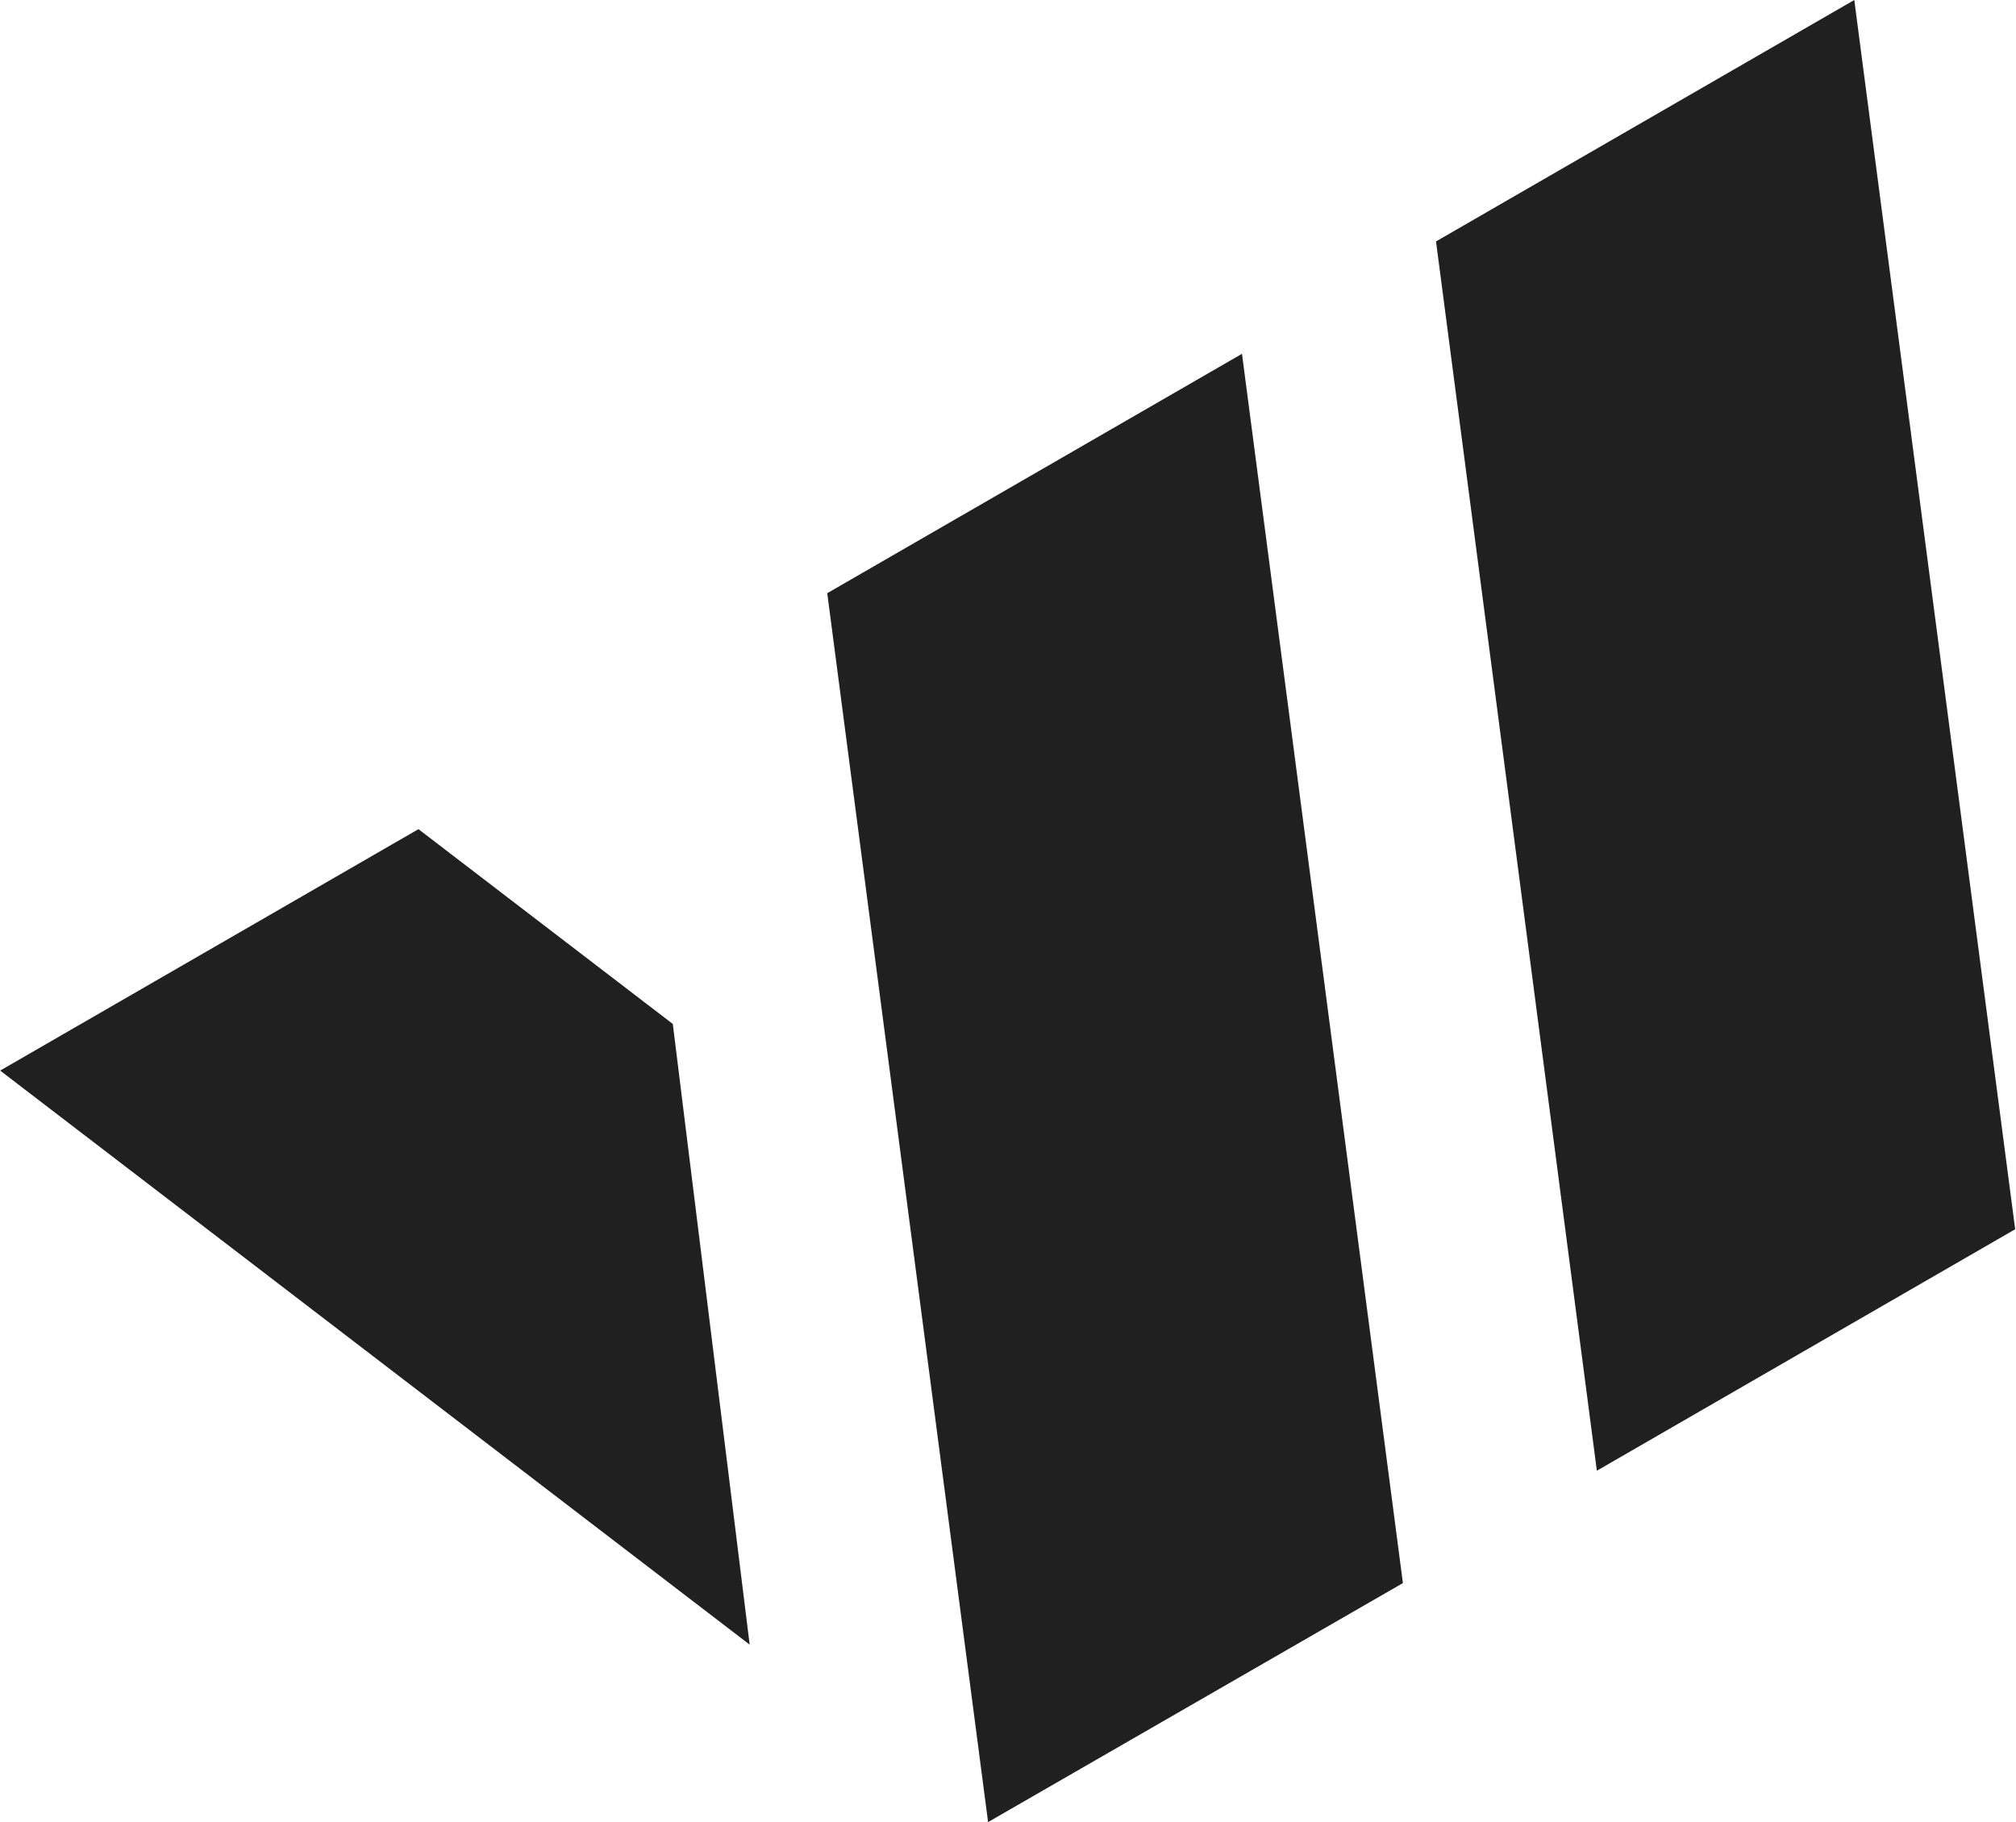 <?xml version="1.0" encoding="UTF-8"?> <svg xmlns="http://www.w3.org/2000/svg" width="1148" height="1038" viewBox="0 0 1148 1038" fill="none"><path d="M707.242 201.523L798.879 901.711L562.662 1037.84L471.067 337.879L707.242 201.523Z" fill="#202020"></path><path d="M383.123 583.231L426.896 936.766L0.095 609.794L238.285 472.275L383.123 583.231Z" fill="#202020"></path><path d="M1055.91 2.85395e-05L1147.53 700.175L909.326 837.701L817.73 137.512L1055.91 2.85395e-05Z" fill="#202020"></path></svg> 